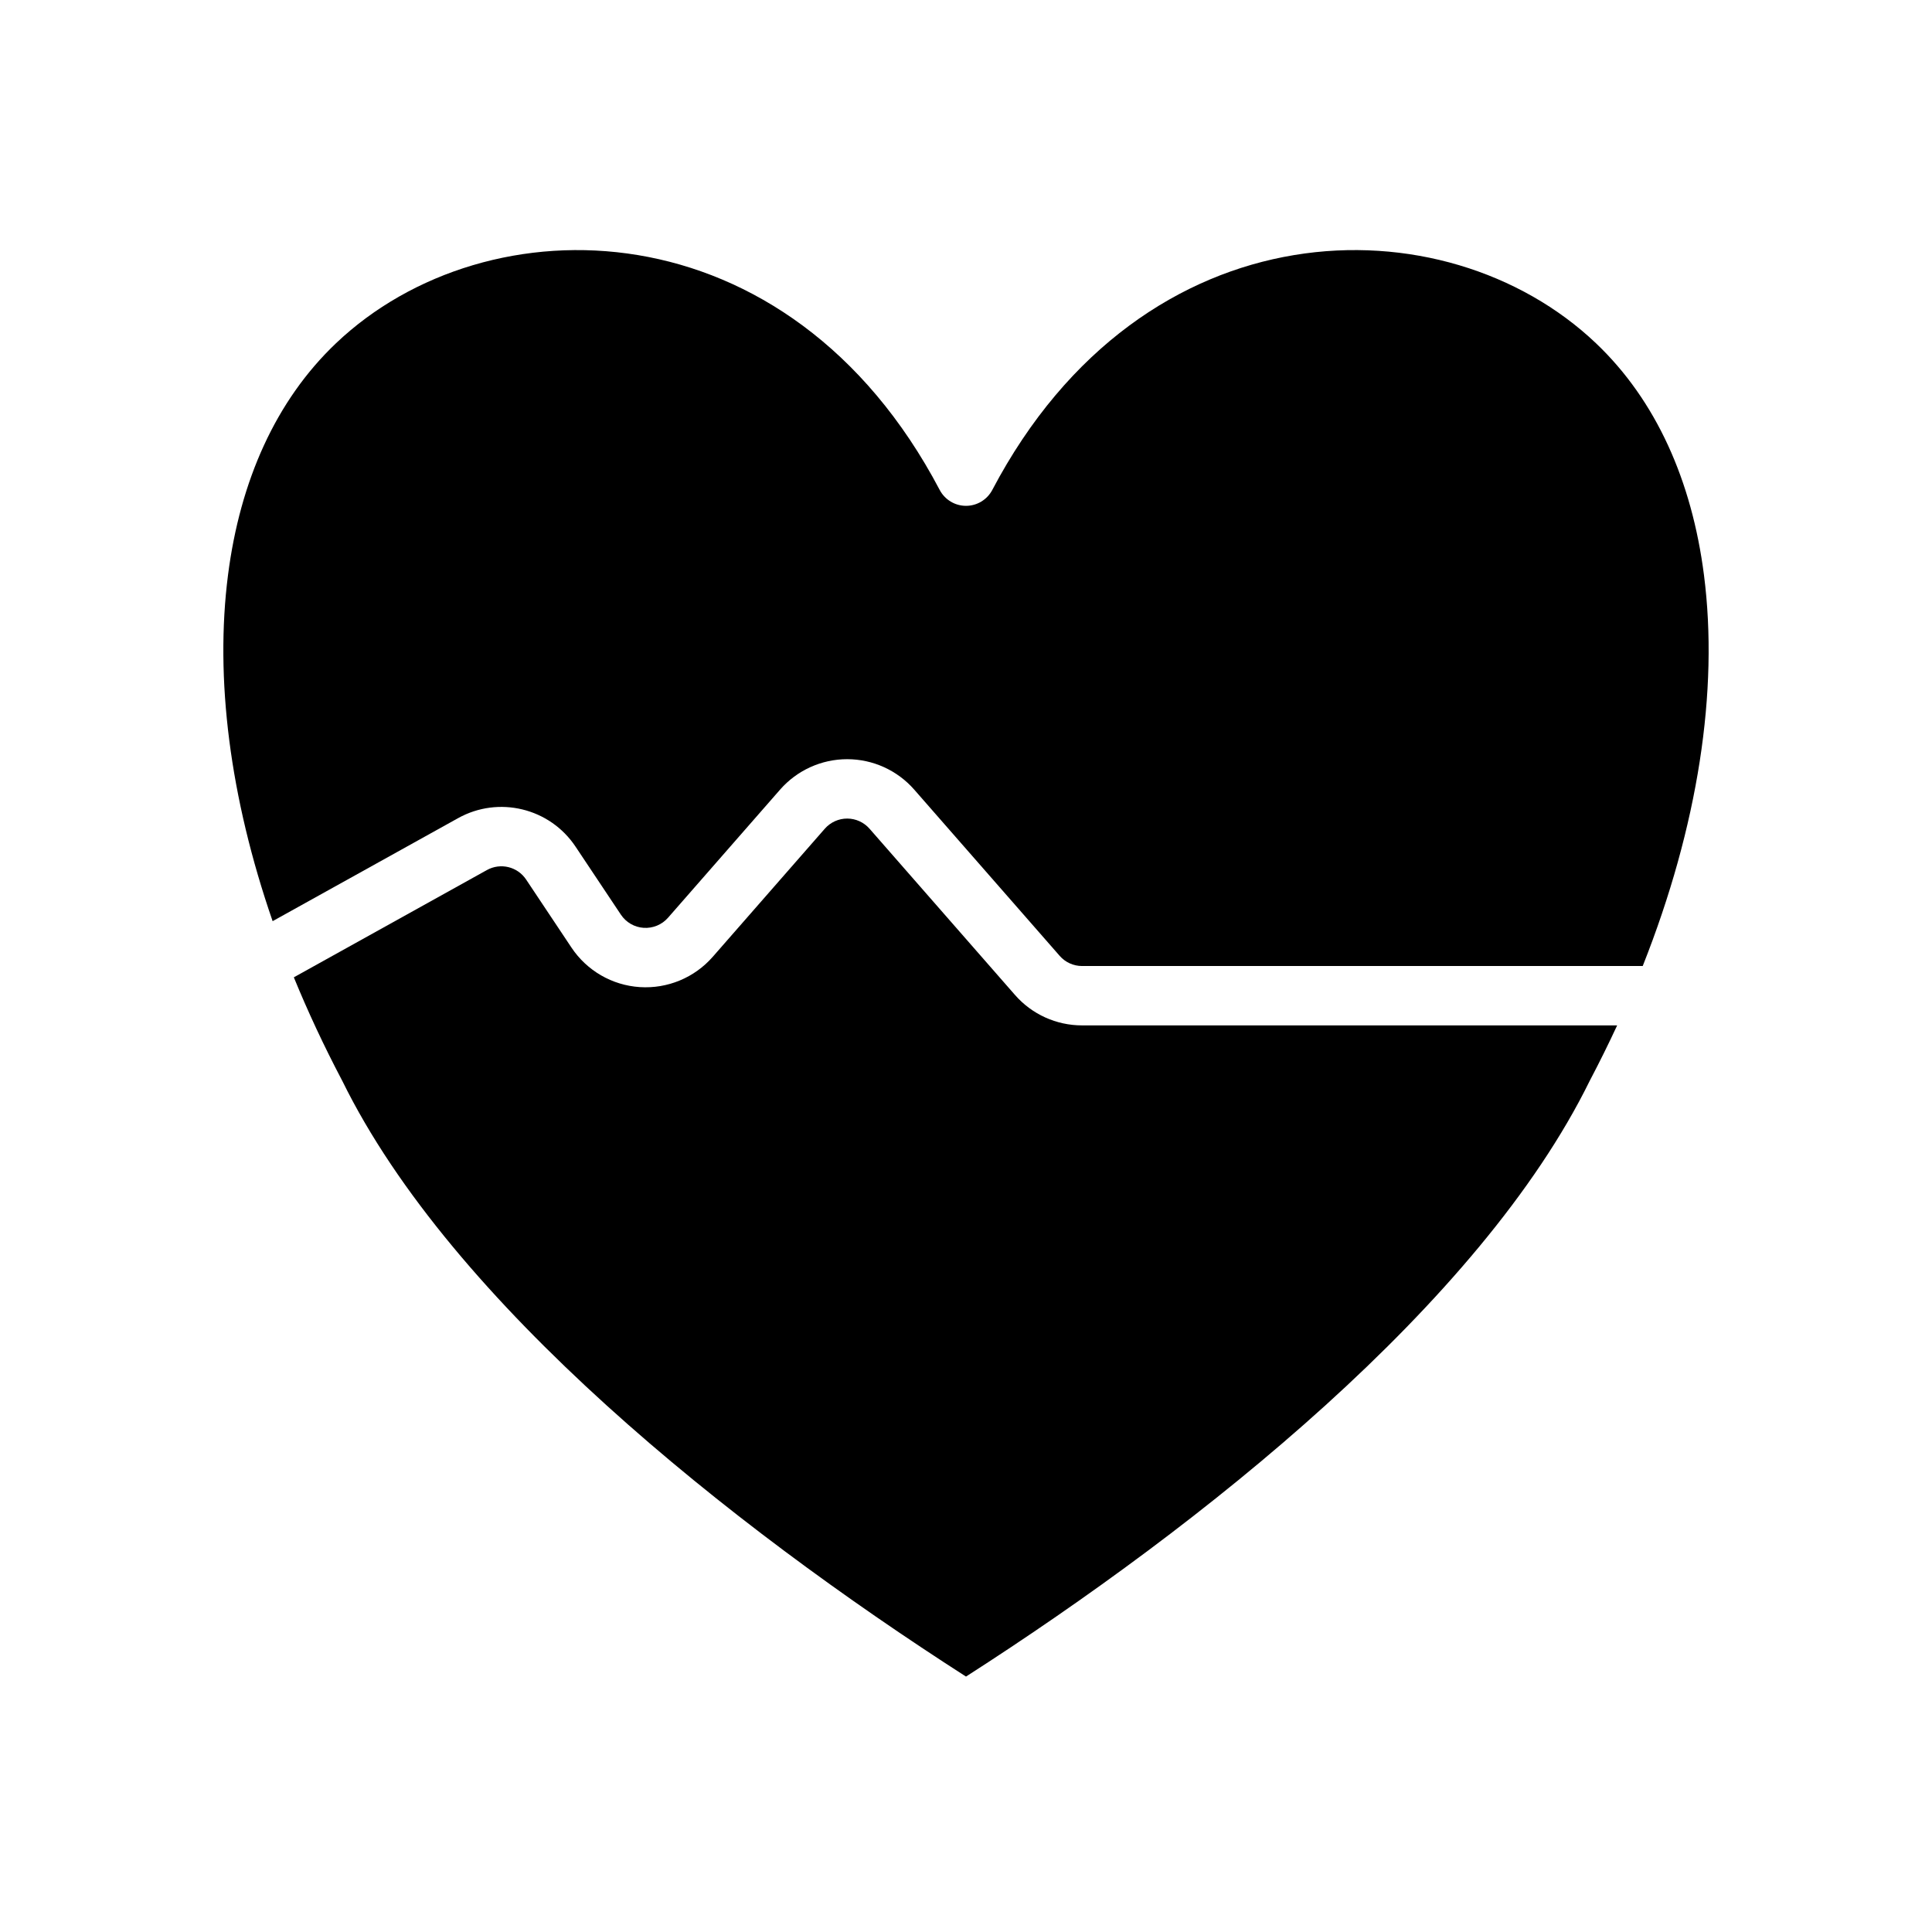<?xml version="1.0" encoding="UTF-8"?>
<!-- Uploaded to: ICON Repo, www.svgrepo.com, Generator: ICON Repo Mixer Tools -->
<svg fill="#000000" width="800px" height="800px" version="1.1" viewBox="144 144 512 512" xmlns="http://www.w3.org/2000/svg">
 <g fill-rule="evenodd">
  <path d="m572.56 415.74h-141.8c-6.816 0-13.297-2.938-17.773-8.062-8.473-9.68-26.516-30.297-38.551-44.059-1.496-1.707-3.66-2.691-5.926-2.691-2.269 0-4.434 0.984-5.93 2.691-8.723 9.977-20.609 23.555-29.707 33.961-4.844 5.527-11.984 8.492-19.32 8.012-7.336-0.477-14.027-4.352-18.105-10.469-3.981-5.973-8.375-12.555-12.027-18.043-2.273-3.406-6.785-4.5-10.375-2.512l-51.176 28.434c3.699 9.039 7.949 18.141 12.734 27.238l0.105 0.199c28.969 58.977 102.68 117.71 165.29 157.87 62.605-40.164 136.32-98.895 165.29-157.87l0.102-0.199c2.543-4.84 4.934-9.676 7.172-14.5z"/>
  <path d="m579.34 400c14.688-37.055 20.168-72.969 16.23-103.61-3.195-24.914-12.648-46.246-28.637-61.441-40.047-38.047-119.92-37.188-159.97 38.895-1.363 2.582-4.047 4.207-6.965 4.207-2.922 0-5.606-1.625-6.969-4.207-40.043-76.082-119.92-76.941-159.97-38.895-15.992 15.195-25.441 36.527-28.637 61.441-3.512 27.355 0.473 58.914 11.824 91.727l49.152-27.301c10.754-5.977 24.293-2.691 31.117 7.539 3.652 5.481 8.047 12.062 12.031 18.043 1.359 2.039 3.59 3.332 6.035 3.488 2.441 0.156 4.828-0.828 6.441-2.668 9.098-10.406 20.984-23.988 29.707-33.961 4.488-5.125 10.965-8.066 17.777-8.066 6.809 0 13.285 2.941 17.773 8.066 12.035 13.754 30.078 34.379 38.551 44.059 1.496 1.711 3.652 2.688 5.926 2.688z"/>
 </g>
</svg>